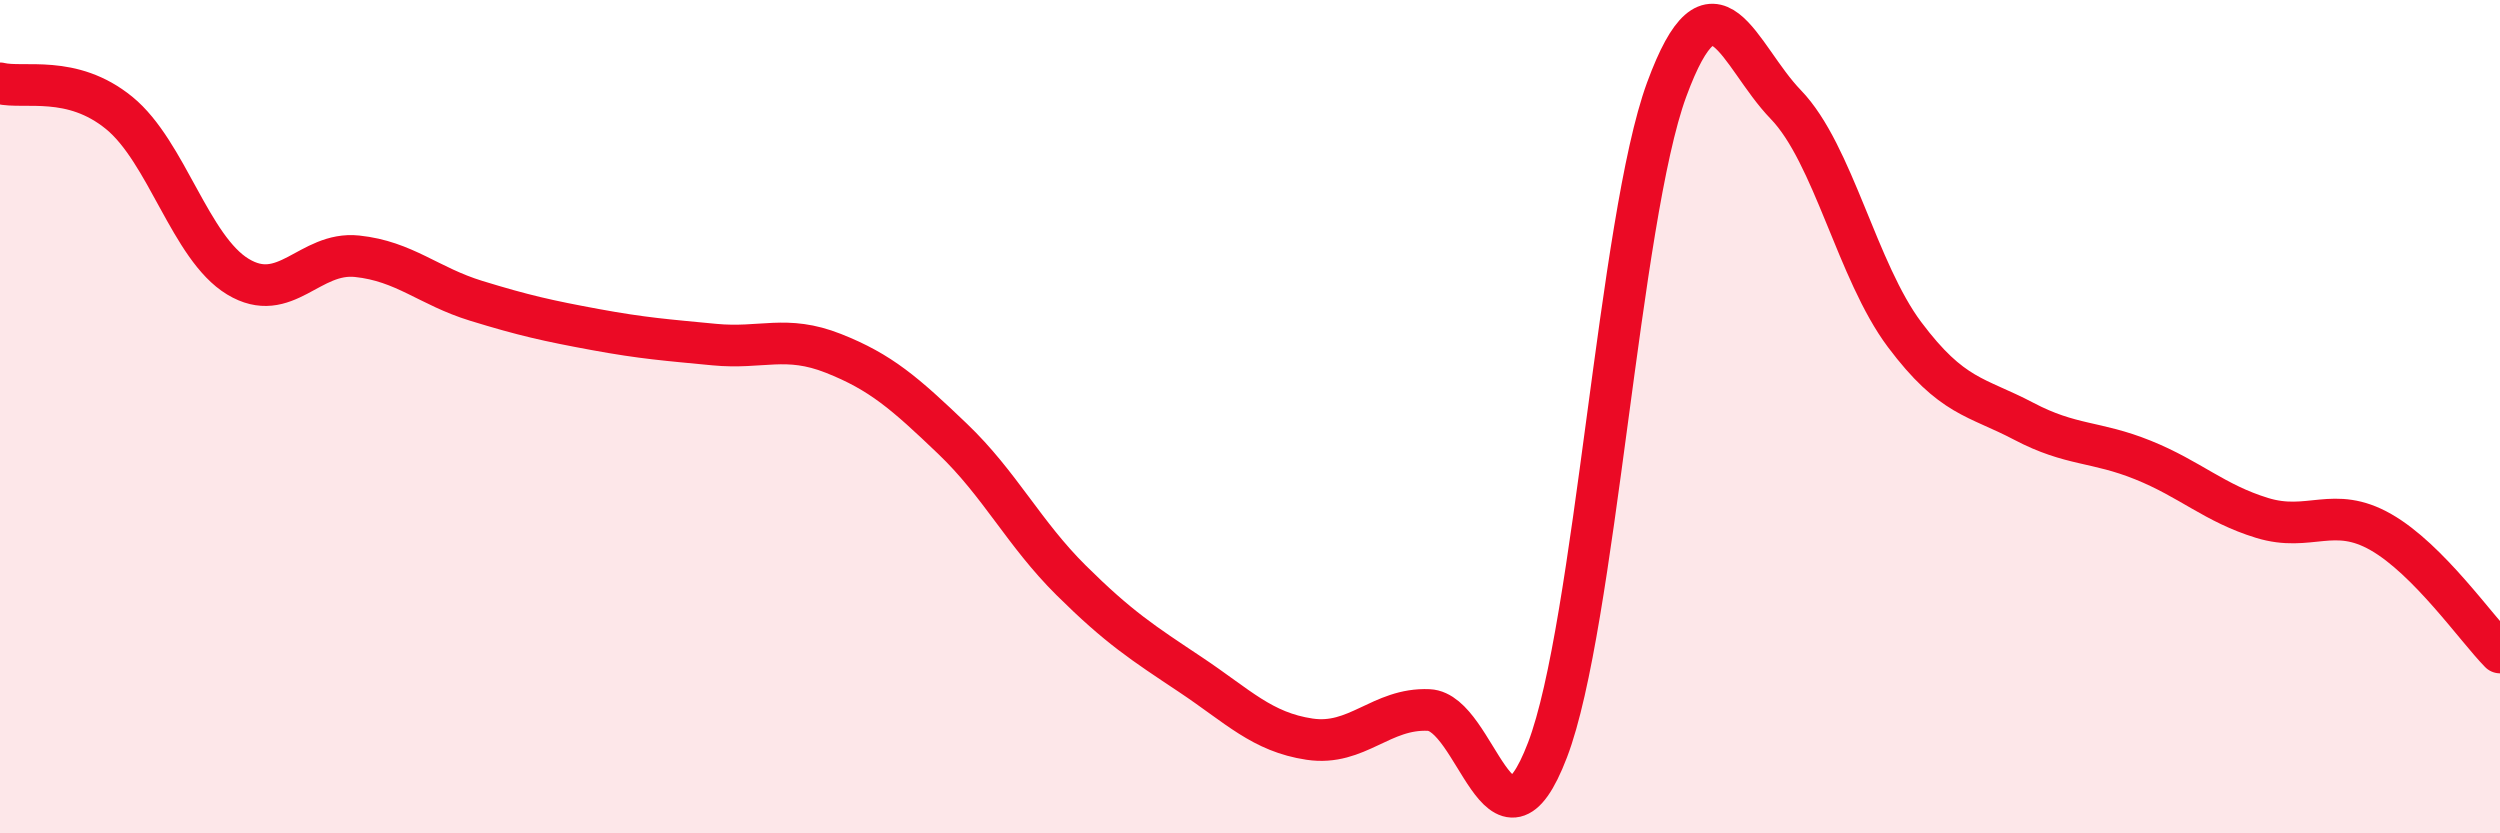 
    <svg width="60" height="20" viewBox="0 0 60 20" xmlns="http://www.w3.org/2000/svg">
      <path
        d="M 0,2 C 0.57,2.14 1.72,1.78 2.86,2.71 C 4,3.64 4.57,5.95 5.71,6.64 C 6.85,7.33 7.43,6.03 8.57,6.15 C 9.71,6.27 10.29,6.87 11.43,7.22 C 12.57,7.57 13.15,7.7 14.29,7.91 C 15.43,8.12 16,8.16 17.14,8.27 C 18.28,8.38 18.86,8.03 20,8.48 C 21.14,8.93 21.72,9.44 22.86,10.53 C 24,11.62 24.57,12.8 25.71,13.93 C 26.85,15.06 27.43,15.43 28.57,16.19 C 29.71,16.95 30.29,17.57 31.43,17.74 C 32.57,17.91 33.15,16.99 34.29,17.04 C 35.43,17.09 36,20.98 37.14,18 C 38.28,15.02 38.86,5.25 40,2.15 C 41.14,-0.95 41.72,1.33 42.86,2.51 C 44,3.69 44.57,6.51 45.71,8.03 C 46.85,9.55 47.43,9.51 48.57,10.11 C 49.71,10.71 50.29,10.58 51.43,11.04 C 52.57,11.5 53.15,12.08 54.29,12.43 C 55.43,12.78 56,12.12 57.14,12.77 C 58.28,13.42 59.43,15.08 60,15.66L60 20L0 20Z"
        fill="#EB0A25"
        opacity="0.1"
        stroke-linecap="round"
        stroke-linejoin="round"
      />
      <path
        d="M 0,2 C 0.57,2.14 1.72,1.78 2.86,2.71 C 4,3.64 4.57,5.95 5.71,6.64 C 6.85,7.33 7.43,6.03 8.57,6.15 C 9.71,6.27 10.29,6.87 11.43,7.22 C 12.57,7.57 13.15,7.7 14.29,7.91 C 15.43,8.12 16,8.16 17.14,8.27 C 18.28,8.38 18.86,8.03 20,8.48 C 21.14,8.93 21.72,9.44 22.86,10.53 C 24,11.62 24.57,12.8 25.71,13.93 C 26.85,15.06 27.43,15.43 28.57,16.19 C 29.71,16.95 30.29,17.57 31.43,17.74 C 32.57,17.91 33.15,16.99 34.29,17.04 C 35.43,17.09 36,20.98 37.14,18 C 38.28,15.02 38.86,5.25 40,2.15 C 41.14,-0.95 41.72,1.33 42.86,2.51 C 44,3.69 44.57,6.51 45.71,8.03 C 46.85,9.55 47.43,9.51 48.57,10.11 C 49.71,10.71 50.29,10.58 51.43,11.04 C 52.57,11.5 53.15,12.08 54.29,12.43 C 55.43,12.78 56,12.12 57.14,12.77 C 58.28,13.42 59.43,15.08 60,15.66"
        stroke="#EB0A25"
        stroke-width="1"
        fill="none"
        stroke-linecap="round"
        stroke-linejoin="round"
      />
    </svg>
  